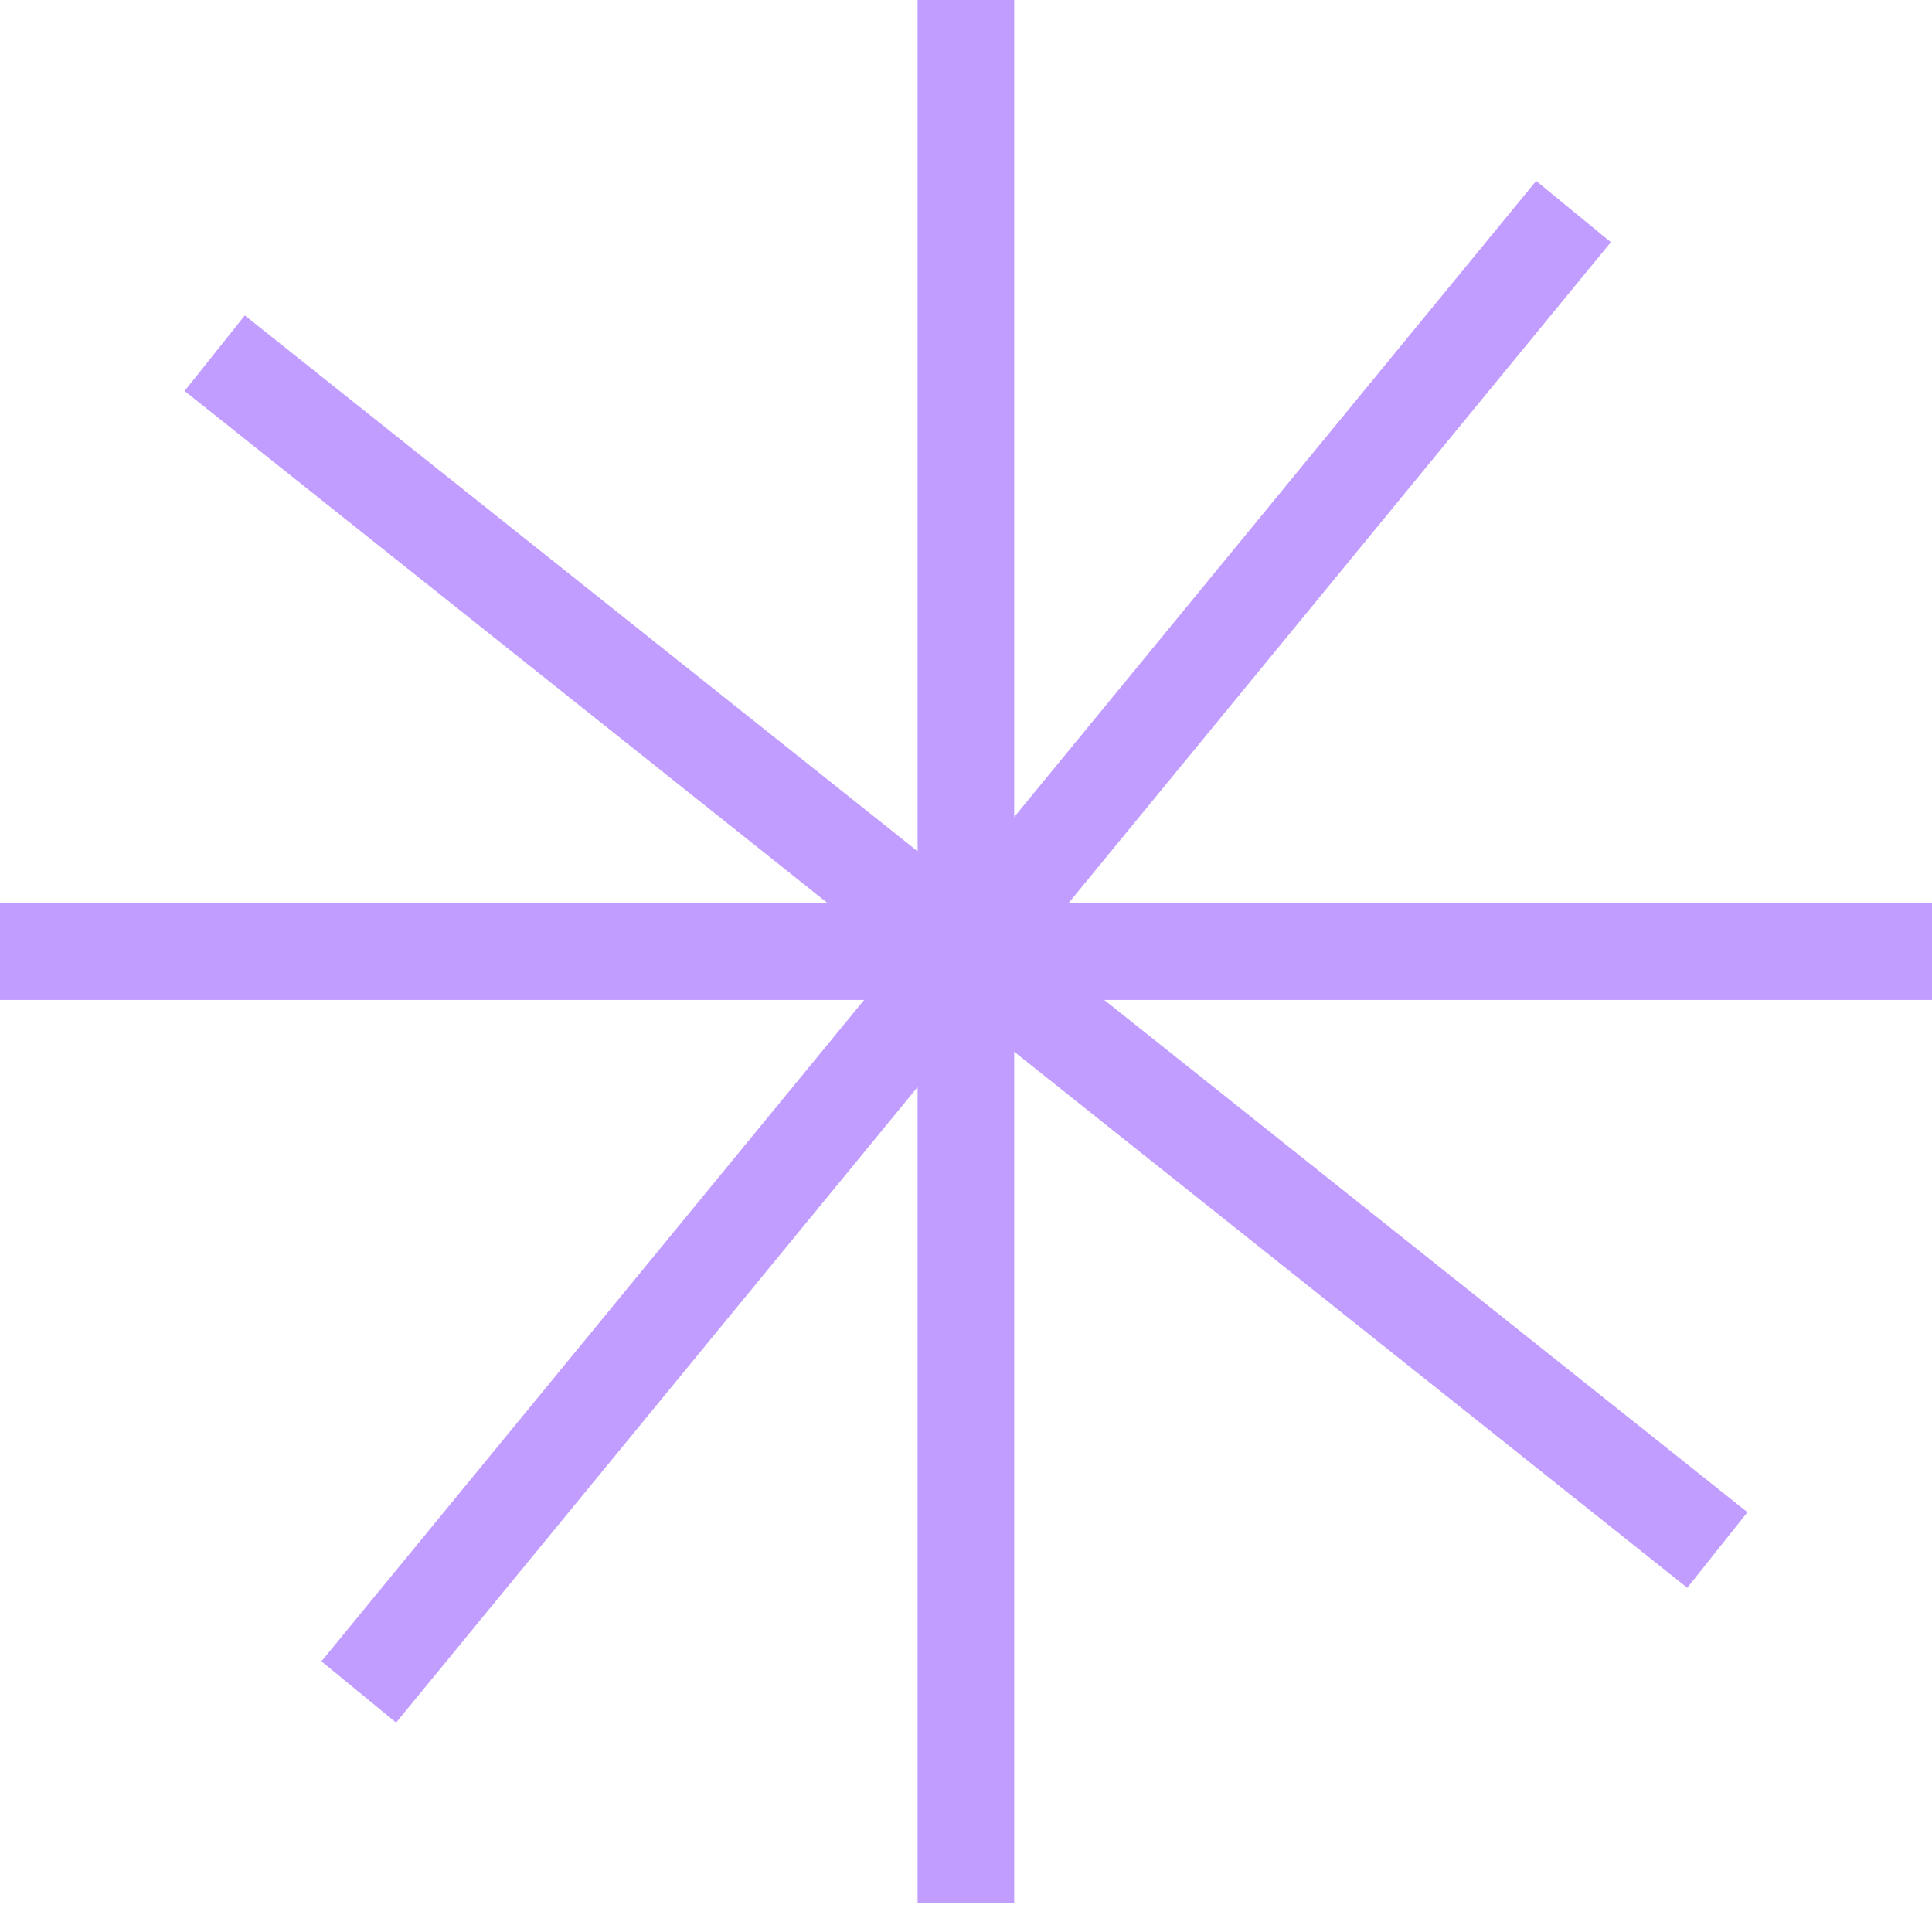 <svg width="40" height="40" viewBox="0 0 40 40" fill="none" xmlns="http://www.w3.org/2000/svg">
<path d="M19.998 0V39.407" stroke="#C19DFF" stroke-width="2" stroke-miterlimit="10"/>
<path d="M40 19.703H0" stroke="#C19DFF" stroke-width="2" stroke-miterlimit="10"/>
<path d="M32.578 4.38L7.428 35.03" stroke="#C19DFF" stroke-width="2" stroke-miterlimit="10"/>
<path d="M35.556 32.091L4.445 7.313" stroke="#C19DFF" stroke-width="2" stroke-miterlimit="10"/>
</svg>
